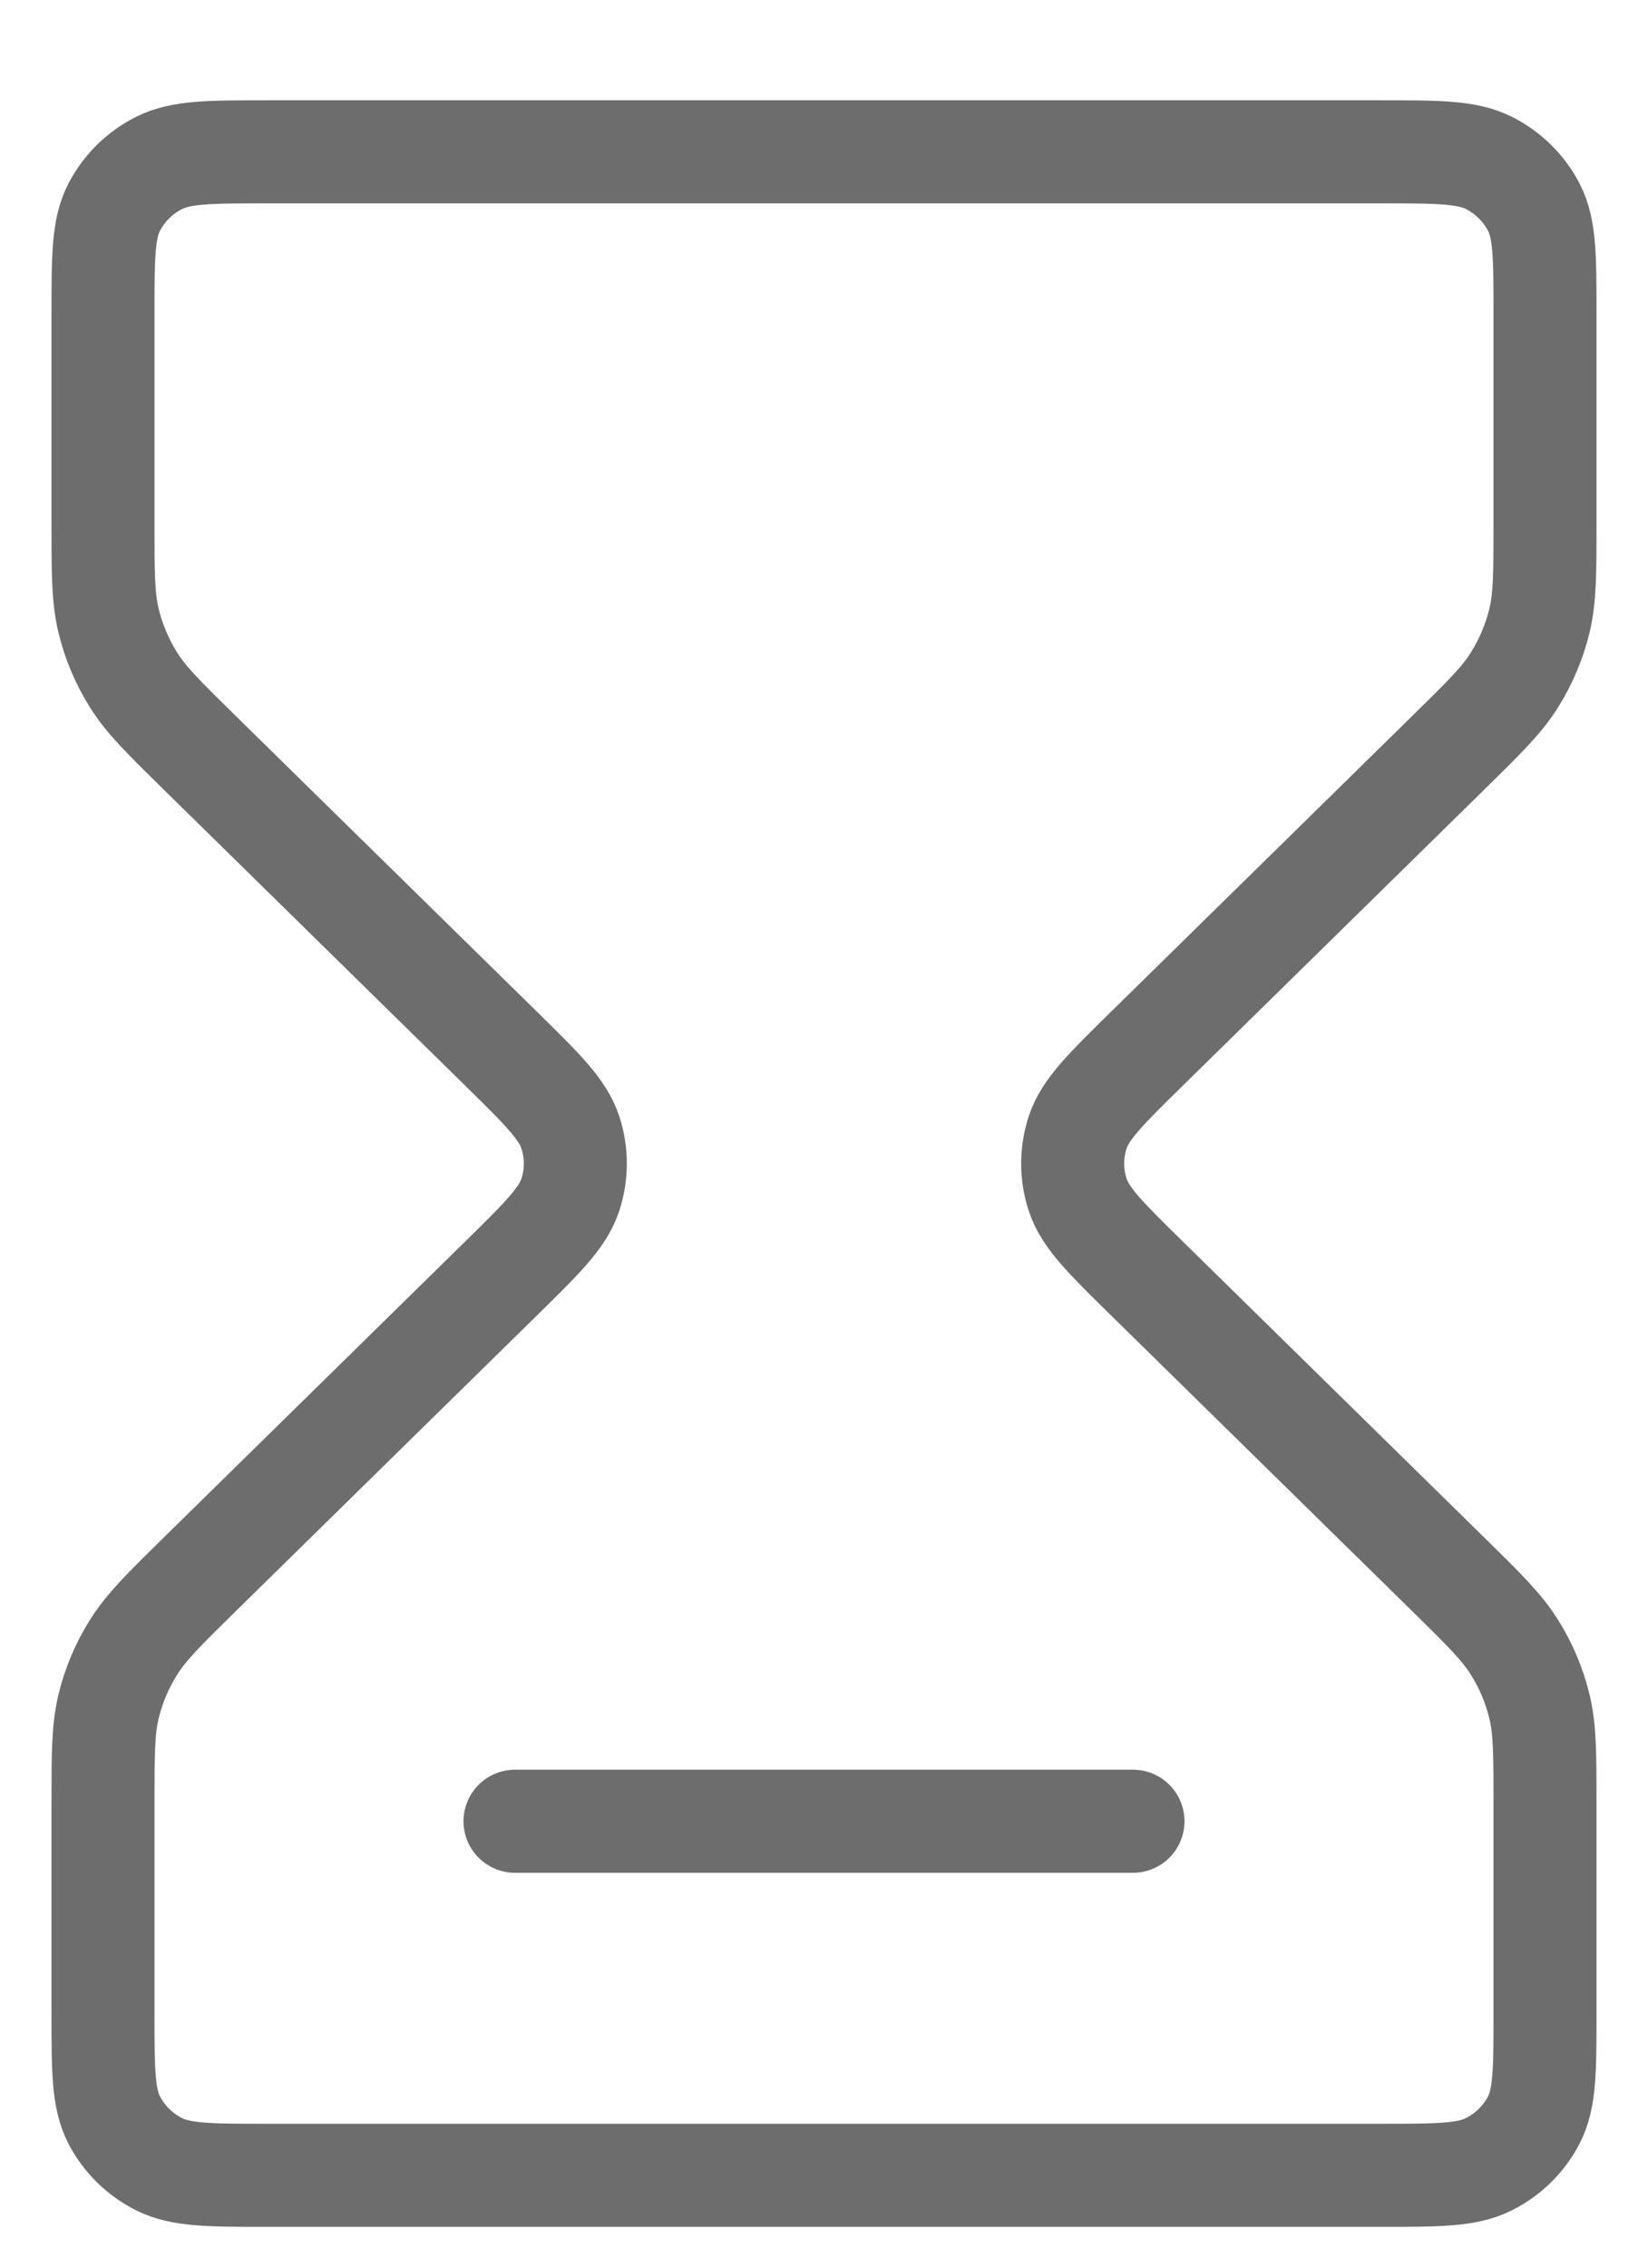 <svg width="16" height="22" viewBox="0 0 16 22" fill="none" xmlns="http://www.w3.org/2000/svg">
<path d="M5 17.669H11M2.6 1.473H13.4C13.96 1.473 14.24 1.473 14.454 1.58C14.642 1.674 14.795 1.825 14.891 2.009C15 2.219 15 2.494 15 3.044V5.08C15 5.56 15 5.8 14.945 6.026C14.896 6.226 14.815 6.418 14.705 6.594C14.582 6.792 14.409 6.961 14.063 7.301L11.131 10.178C10.735 10.567 10.537 10.761 10.463 10.985C10.398 11.182 10.398 11.395 10.463 11.592C10.537 11.816 10.735 12.01 11.131 12.399L14.063 15.276C14.409 15.616 14.582 15.786 14.705 15.984C14.815 16.159 14.896 16.351 14.945 16.551C15 16.777 15 17.017 15 17.497V19.534C15 20.083 15 20.358 14.891 20.568C14.795 20.753 14.642 20.903 14.454 20.997C14.24 21.104 13.96 21.104 13.4 21.104H2.6C2.04 21.104 1.76 21.104 1.546 20.997C1.358 20.903 1.205 20.753 1.109 20.568C1 20.358 1 20.083 1 19.534V17.497C1 17.017 1 16.777 1.055 16.551C1.104 16.351 1.185 16.159 1.295 15.984C1.418 15.786 1.591 15.616 1.937 15.276L4.869 12.399C5.265 12.01 5.463 11.816 5.537 11.592C5.602 11.395 5.602 11.182 5.537 10.985C5.463 10.761 5.265 10.567 4.869 10.178L1.937 7.301C1.591 6.961 1.418 6.792 1.295 6.594C1.185 6.418 1.104 6.226 1.055 6.026C1 5.8 1 5.56 1 5.08V3.044C1 2.494 1 2.219 1.109 2.009C1.205 1.825 1.358 1.674 1.546 1.58C1.76 1.473 2.04 1.473 2.6 1.473Z" stroke="#6D6D6D" stroke-linecap="round" stroke-linejoin="round"/>
</svg>
